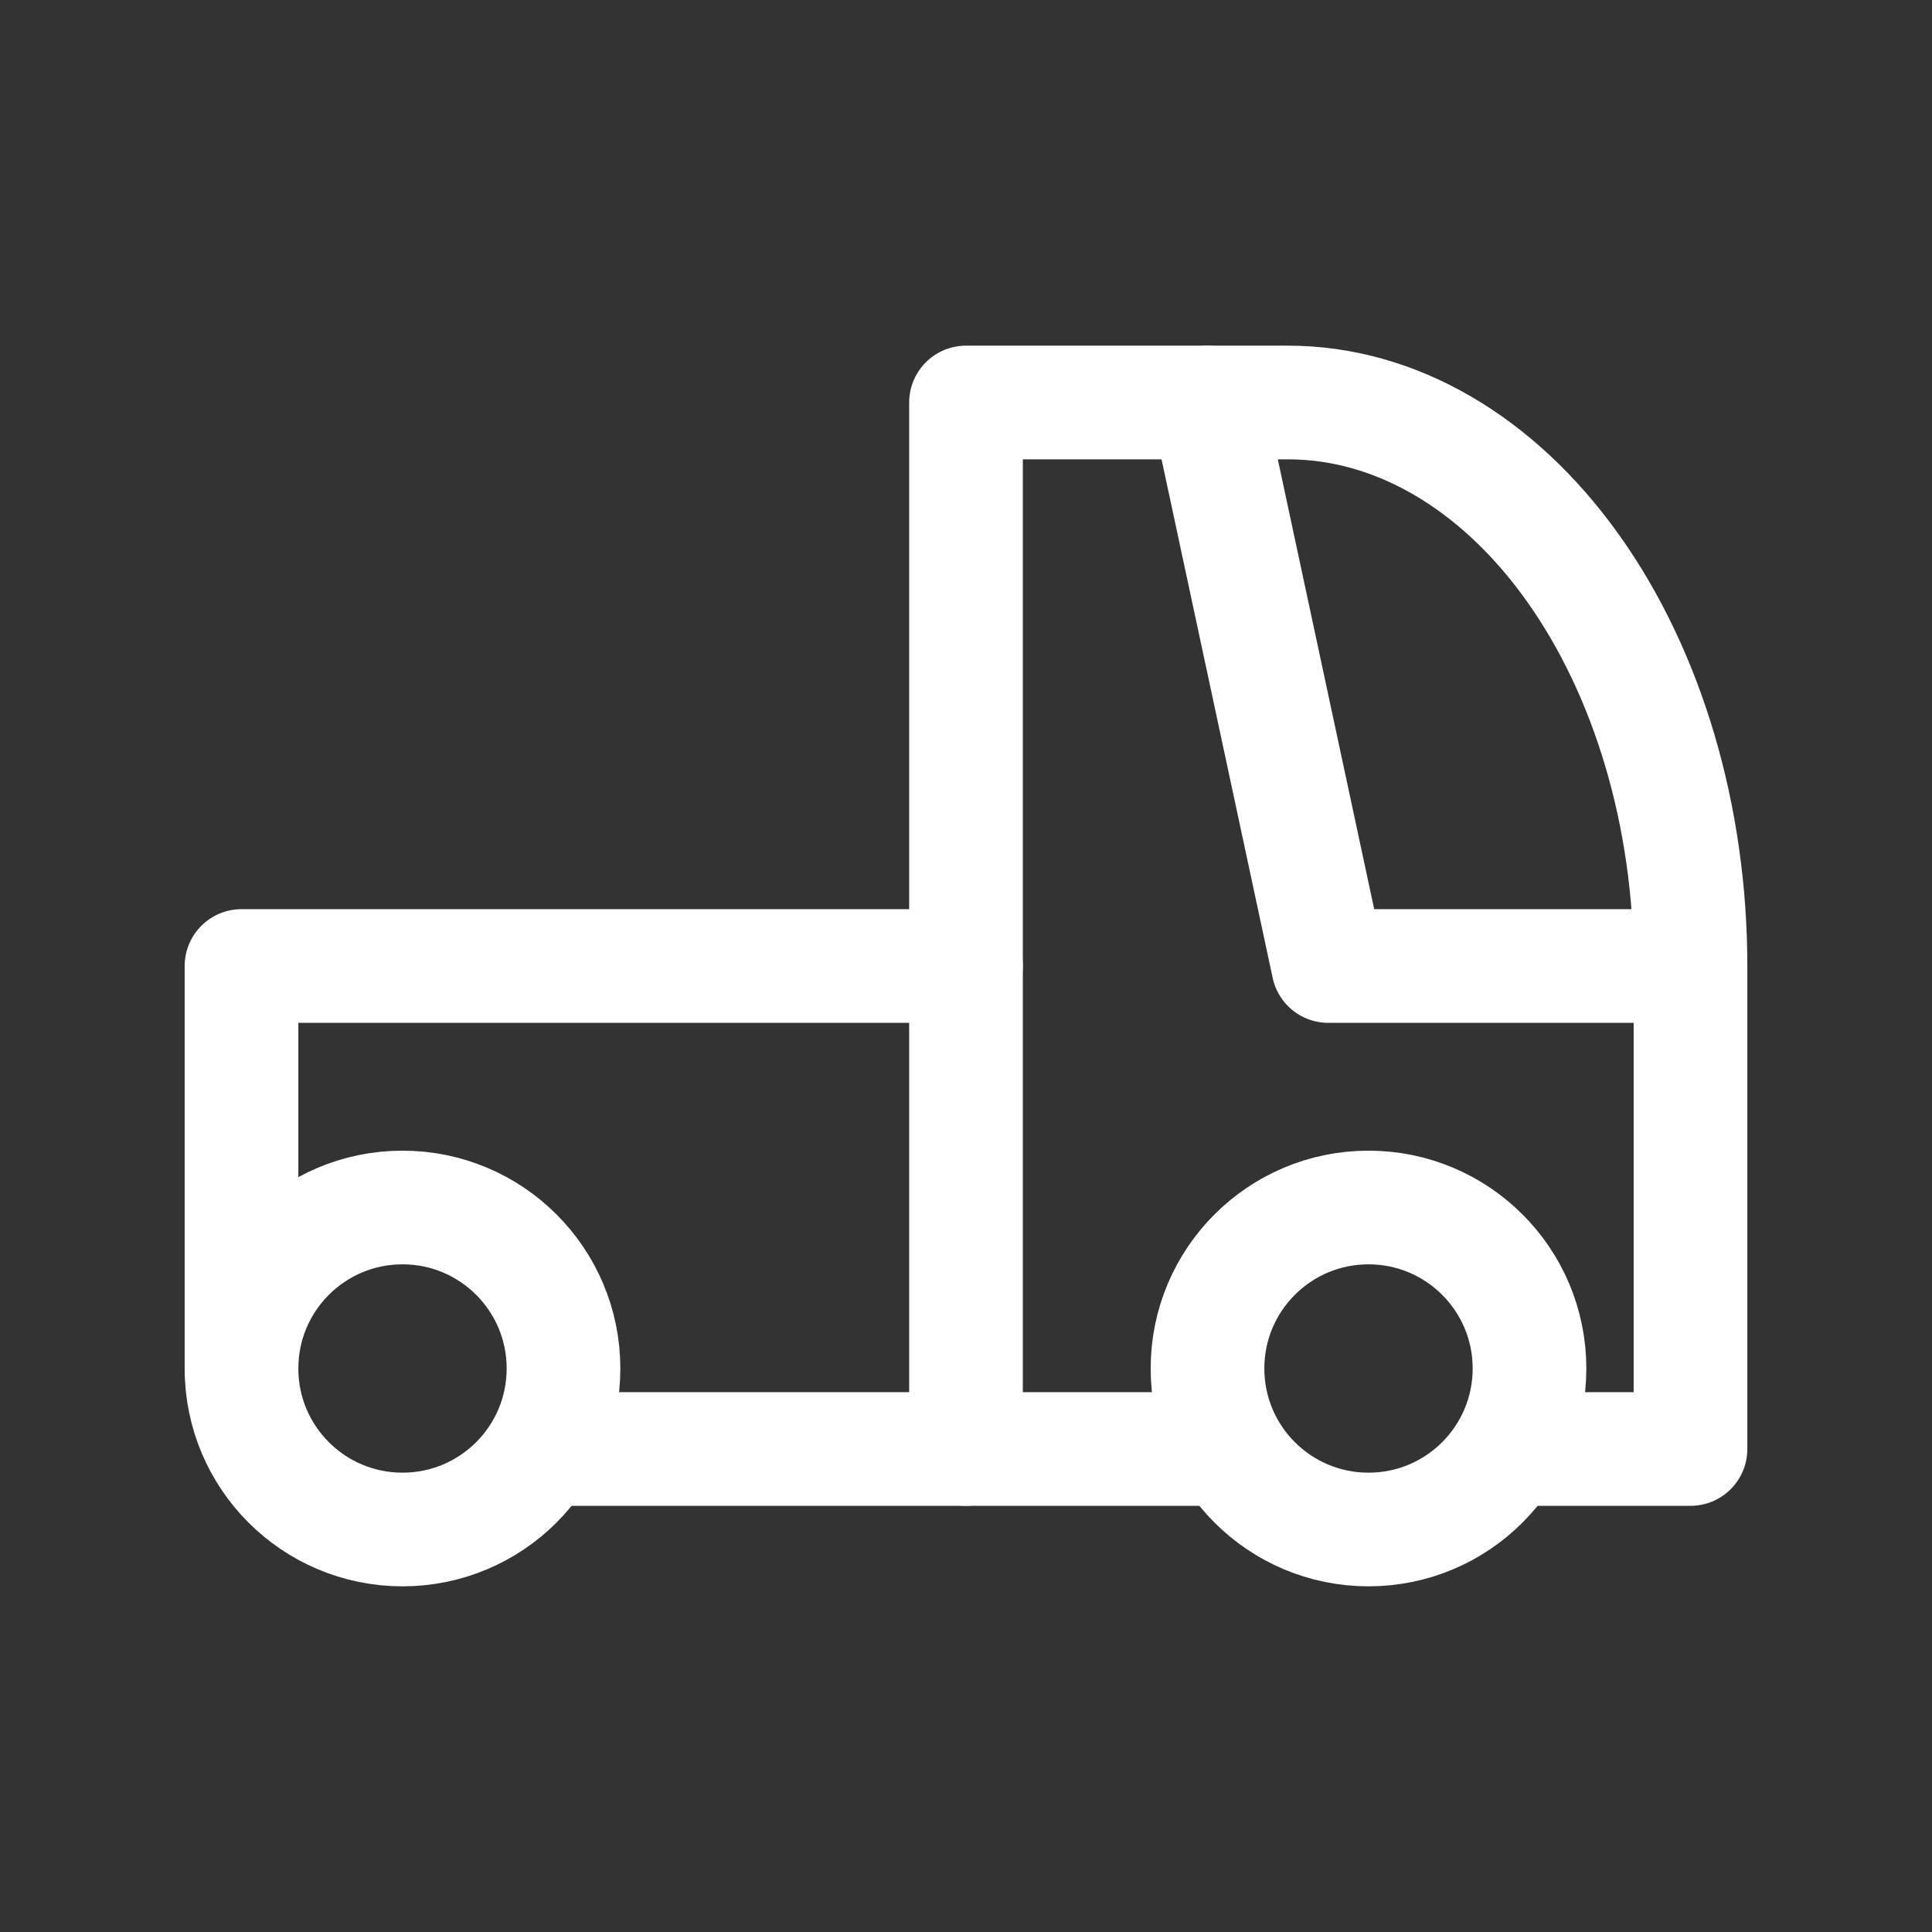 <svg width="24" height="24" viewBox="0 0 24 24" fill="none" xmlns="http://www.w3.org/2000/svg">
<rect x="0" y="0" width="24" height="24" fill="#333333" stroke="none"/>
<path d="M5 19C6.105 19 7 18.105 7 17C7 15.895 6.105 15 5 15C3.895 15 3 15.895 3 17C3 18.105 3.895 19 5 19Z" stroke="white" stroke-width="1.412" stroke-linecap="round" stroke-linejoin="round"/>
<path d="M17 19C18.105 19 19 18.105 19 17C19 15.895 18.105 15 17 15C15.895 15 15 15.895 15 17C15 18.105 15.895 19 17 19Z" stroke="white" stroke-width="1.412" stroke-linecap="round" stroke-linejoin="round"/>
<path d="M19 18H21V12C21 10.143 20.473 8.363 19.535 7.05C18.598 5.737 17.326 5 16 5H15L16.5 12H21M7 18H15H7Z" stroke="white" stroke-width="1.412" stroke-linecap="round" stroke-linejoin="round"/>
<path d="M12 18V5H15" stroke="white" stroke-width="1.412" stroke-linecap="round" stroke-linejoin="round"/>
<path d="M3 17V12H12" stroke="white" stroke-width="1.412" stroke-linecap="round" stroke-linejoin="round"/>
</svg>
